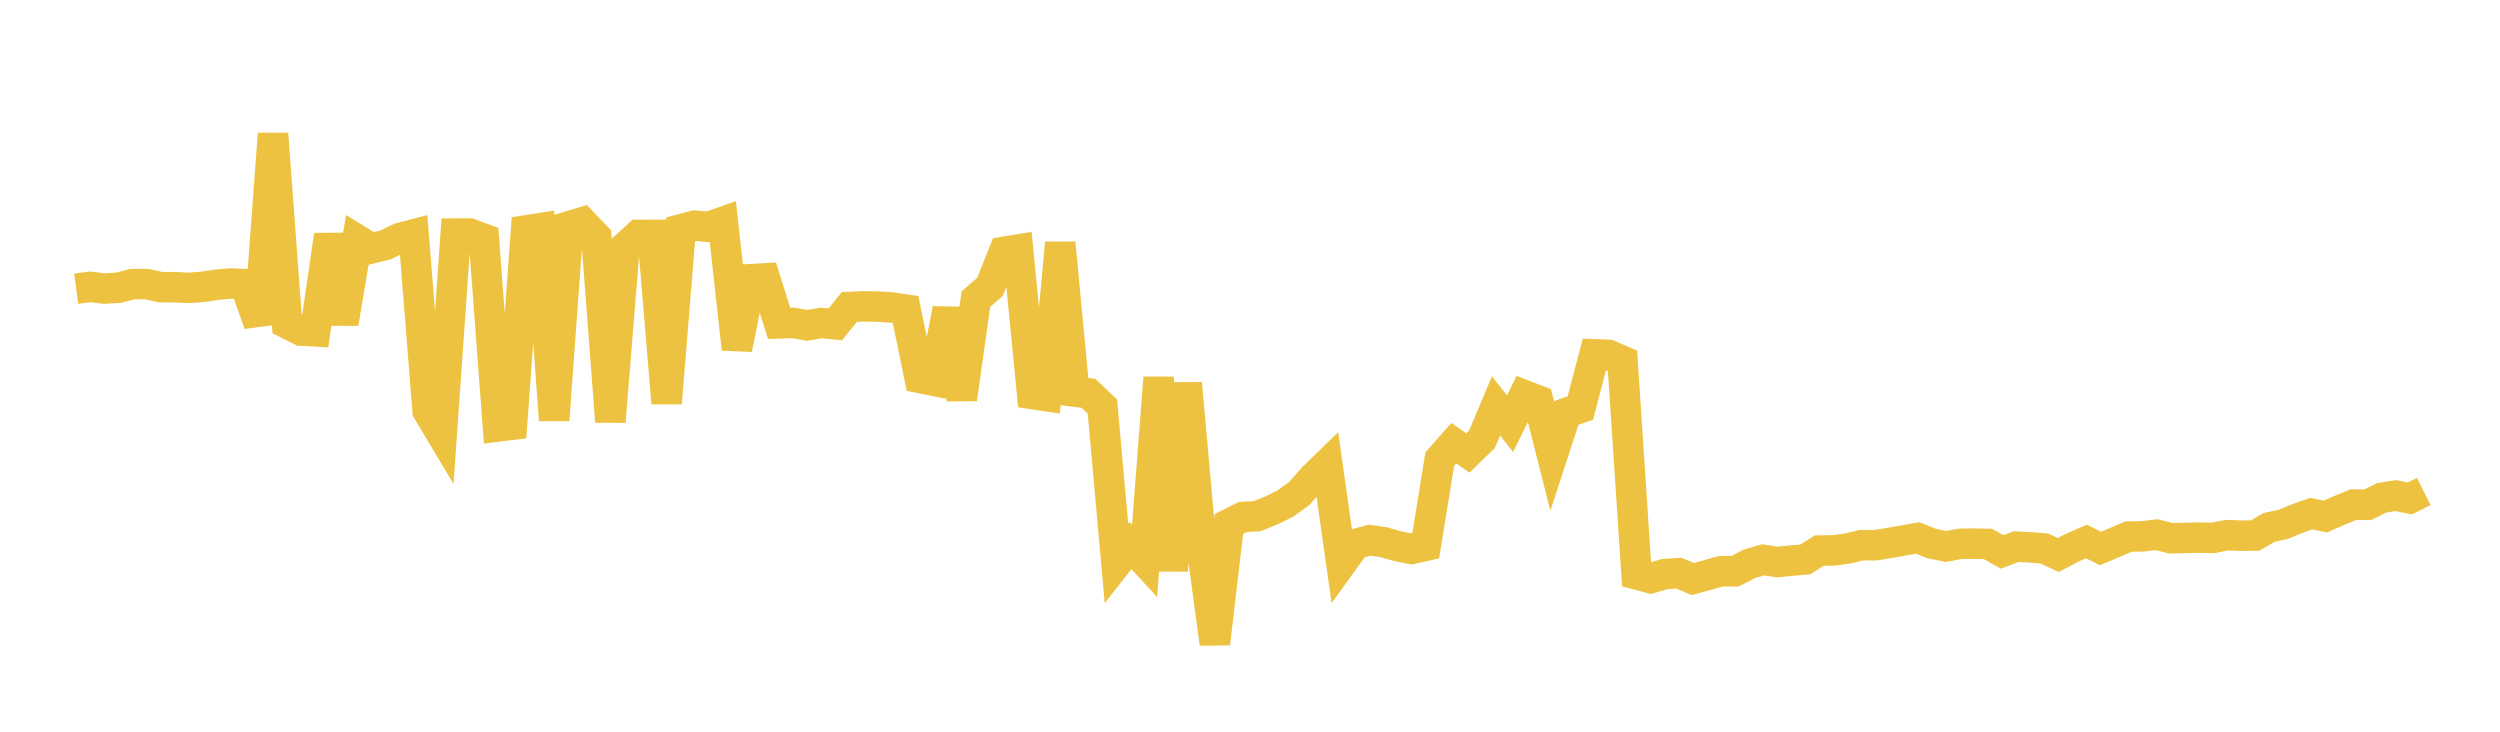 <svg width="164" height="48" xmlns="http://www.w3.org/2000/svg" xmlns:xlink="http://www.w3.org/1999/xlink"><path fill="none" stroke="rgb(237,194,64)" stroke-width="2" d="M5,18.94L5.922,18.818L6.844,18.929L7.766,18.878L8.689,18.636L9.611,18.637L10.533,18.838L11.455,18.841L12.377,18.886L13.299,18.817L14.222,18.675L15.144,18.597L16.066,18.637L16.988,21.248L17.91,8.777L18.832,21.222L19.754,21.686L20.677,21.739L21.599,15.419L22.521,21.213L23.443,15.729L24.365,16.294L25.287,16.068L26.21,15.62L27.132,15.378L28.054,26.952L28.976,28.498L29.898,15.324L30.82,15.321L31.743,15.665L32.665,27.976L33.587,27.864L34.509,15.112L35.431,14.97L36.353,27.56L37.275,14.858L38.198,14.581L39.12,15.542L40.042,27.659L40.964,16.251L41.886,15.411L42.808,15.407L43.731,26.446L44.653,15.044L45.575,14.801L46.497,14.882L47.419,14.555L48.341,22.894L49.263,18.313L50.186,18.262L51.108,21.213L52.03,21.18L52.952,21.343L53.874,21.188L54.796,21.277L55.719,20.136L56.641,20.097L57.563,20.114L58.485,20.168L59.407,20.306L60.329,24.79L61.251,24.978L62.174,20.274L63.096,26.18L64.018,19.624L64.94,18.825L65.862,16.521L66.784,16.37L67.707,25.846L68.629,25.983L69.551,15.937L70.473,25.686L71.395,25.799L72.317,26.665L73.24,36.965L74.162,35.789L75.084,36.794L76.006,24.777L76.928,37.425L77.85,25.145L78.772,35.44L79.695,42.224L80.617,34.375L81.539,33.911L82.461,33.861L83.383,33.493L84.305,33.041L85.228,32.377L86.15,31.336L87.072,30.438L87.994,36.969L88.916,35.693L89.838,35.437L90.76,35.565L91.683,35.83L92.605,36.011L93.527,35.804L94.449,30.114L95.371,29.077L96.293,29.715L97.216,28.82L98.138,26.63L99.06,27.792L99.982,25.919L100.904,26.276L101.826,29.913L102.749,27.086L103.671,26.767L104.593,23.242L105.515,23.277L106.437,23.677L107.359,37.682L108.281,37.931L109.204,37.66L110.126,37.598L111.048,37.984L111.97,37.734L112.892,37.471L113.814,37.476L114.737,36.994L115.659,36.723L116.581,36.869L117.503,36.777L118.425,36.699L119.347,36.116L120.269,36.109L121.192,35.986L122.114,35.763L123.036,35.767L123.958,35.615L124.88,35.454L125.802,35.289L126.725,35.659L127.647,35.846L128.569,35.678L129.491,35.662L130.413,35.685L131.335,36.207L132.257,35.86L133.18,35.905L134.102,35.981L135.024,36.407L135.946,35.927L136.868,35.521L137.79,35.98L138.713,35.595L139.635,35.2L140.557,35.185L141.479,35.074L142.401,35.309L143.323,35.288L144.246,35.266L145.168,35.288L146.09,35.105L147.012,35.14L147.934,35.132L148.856,34.598L149.778,34.397L150.701,34.019L151.623,33.693L152.545,33.887L153.467,33.48L154.389,33.099L155.311,33.118L156.234,32.659L157.156,32.509L158.078,32.7L159,32.24"></path></svg>